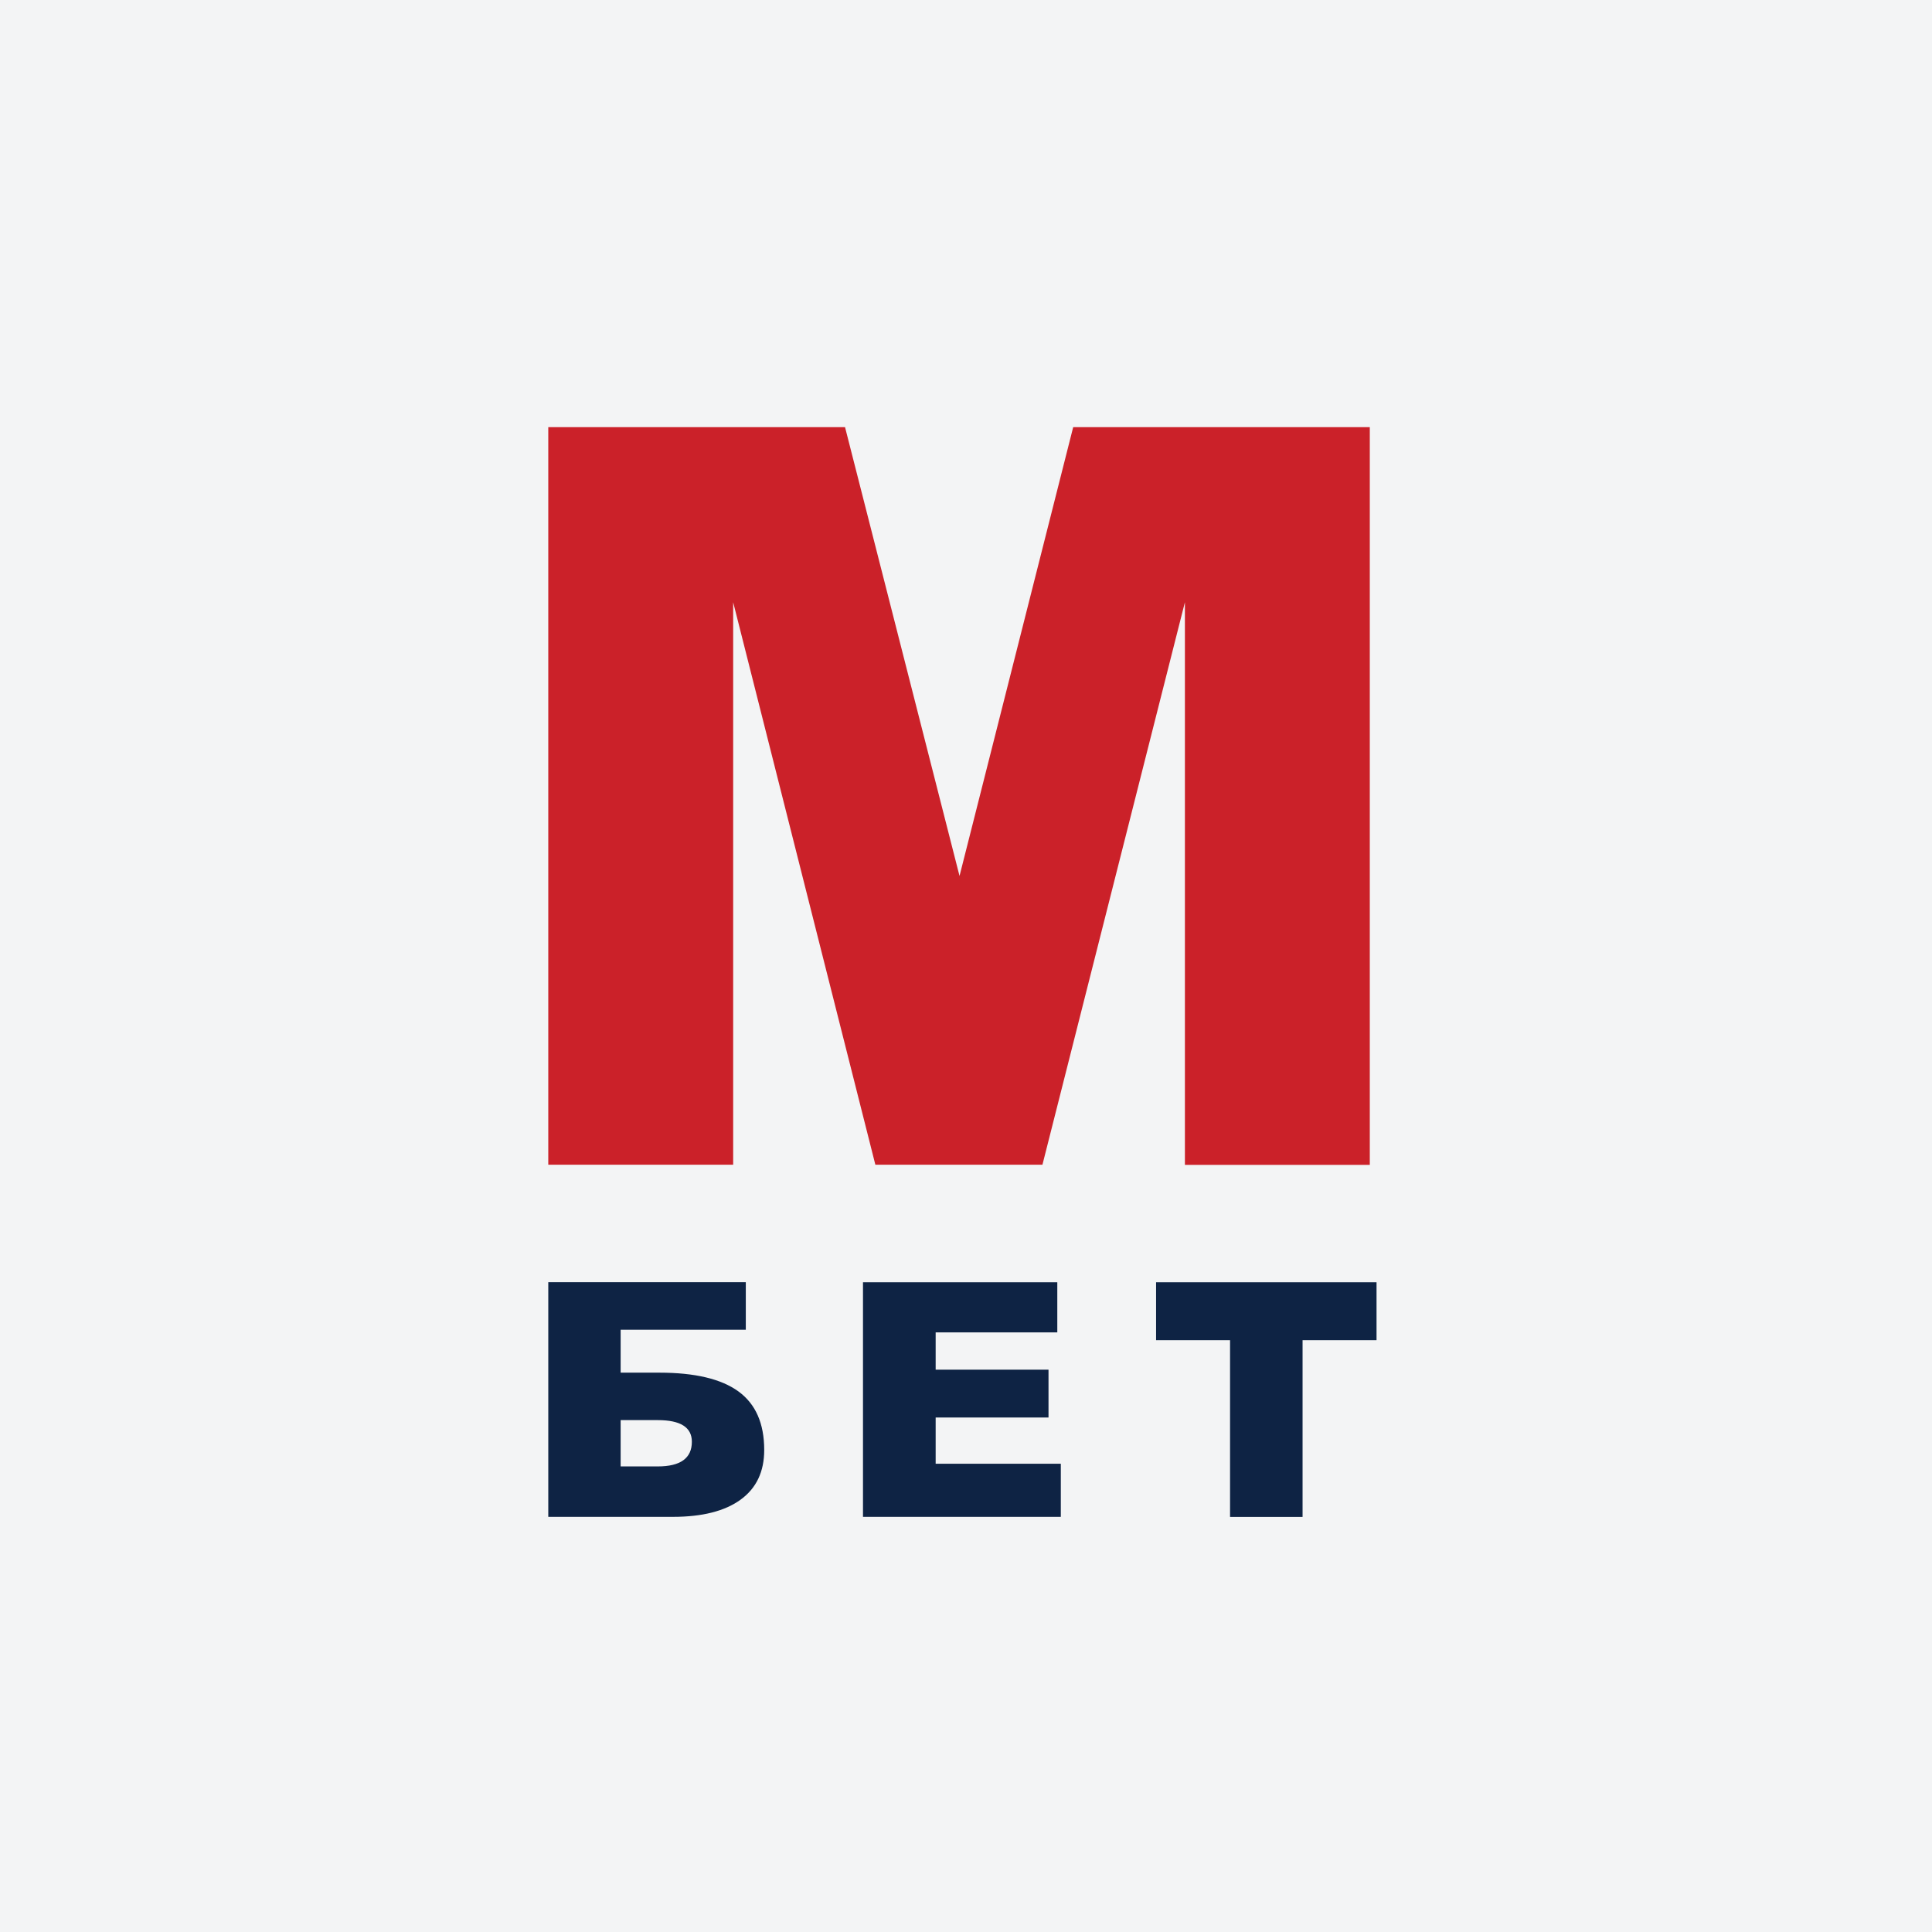 <?xml version="1.0" encoding="UTF-8"?> <svg xmlns="http://www.w3.org/2000/svg" width="160" height="160" viewBox="0 0 160 160" fill="none"><rect width="160" height="160" fill="#F3F4F5"></rect><path d="M45.406 35.375H69.982L79.464 72.543L88.877 35.375H113.441V96.468H98.129V49.874L86.331 96.456H72.493L60.718 49.874V96.456H45.406V35.375Z" fill="#CB2129"></path><path d="M51.399 113.678H54.607C57.55 113.678 59.733 114.197 61.157 115.235C62.581 116.272 63.289 117.886 63.289 120.082C63.289 121.879 62.638 123.246 61.334 124.195C60.03 125.144 58.157 125.619 55.721 125.619H45.406V106.186H61.764V110.122H51.399V113.678ZM51.399 121.443H54.474C56.354 121.443 57.297 120.759 57.297 119.399C57.297 118.203 56.354 117.608 54.474 117.608H51.399V121.443Z" fill="#0E2344"></path><path d="M71.469 106.191H87.561V110.343H77.487V113.431H86.833V117.392H77.487V121.221H87.852V125.619H71.469V106.191Z" fill="#0E2344"></path><path d="M95.749 106.191H113.999V110.988H107.873V125.625H101.868V110.988H95.742V106.191H95.749Z" fill="#0E2344"></path></svg> 